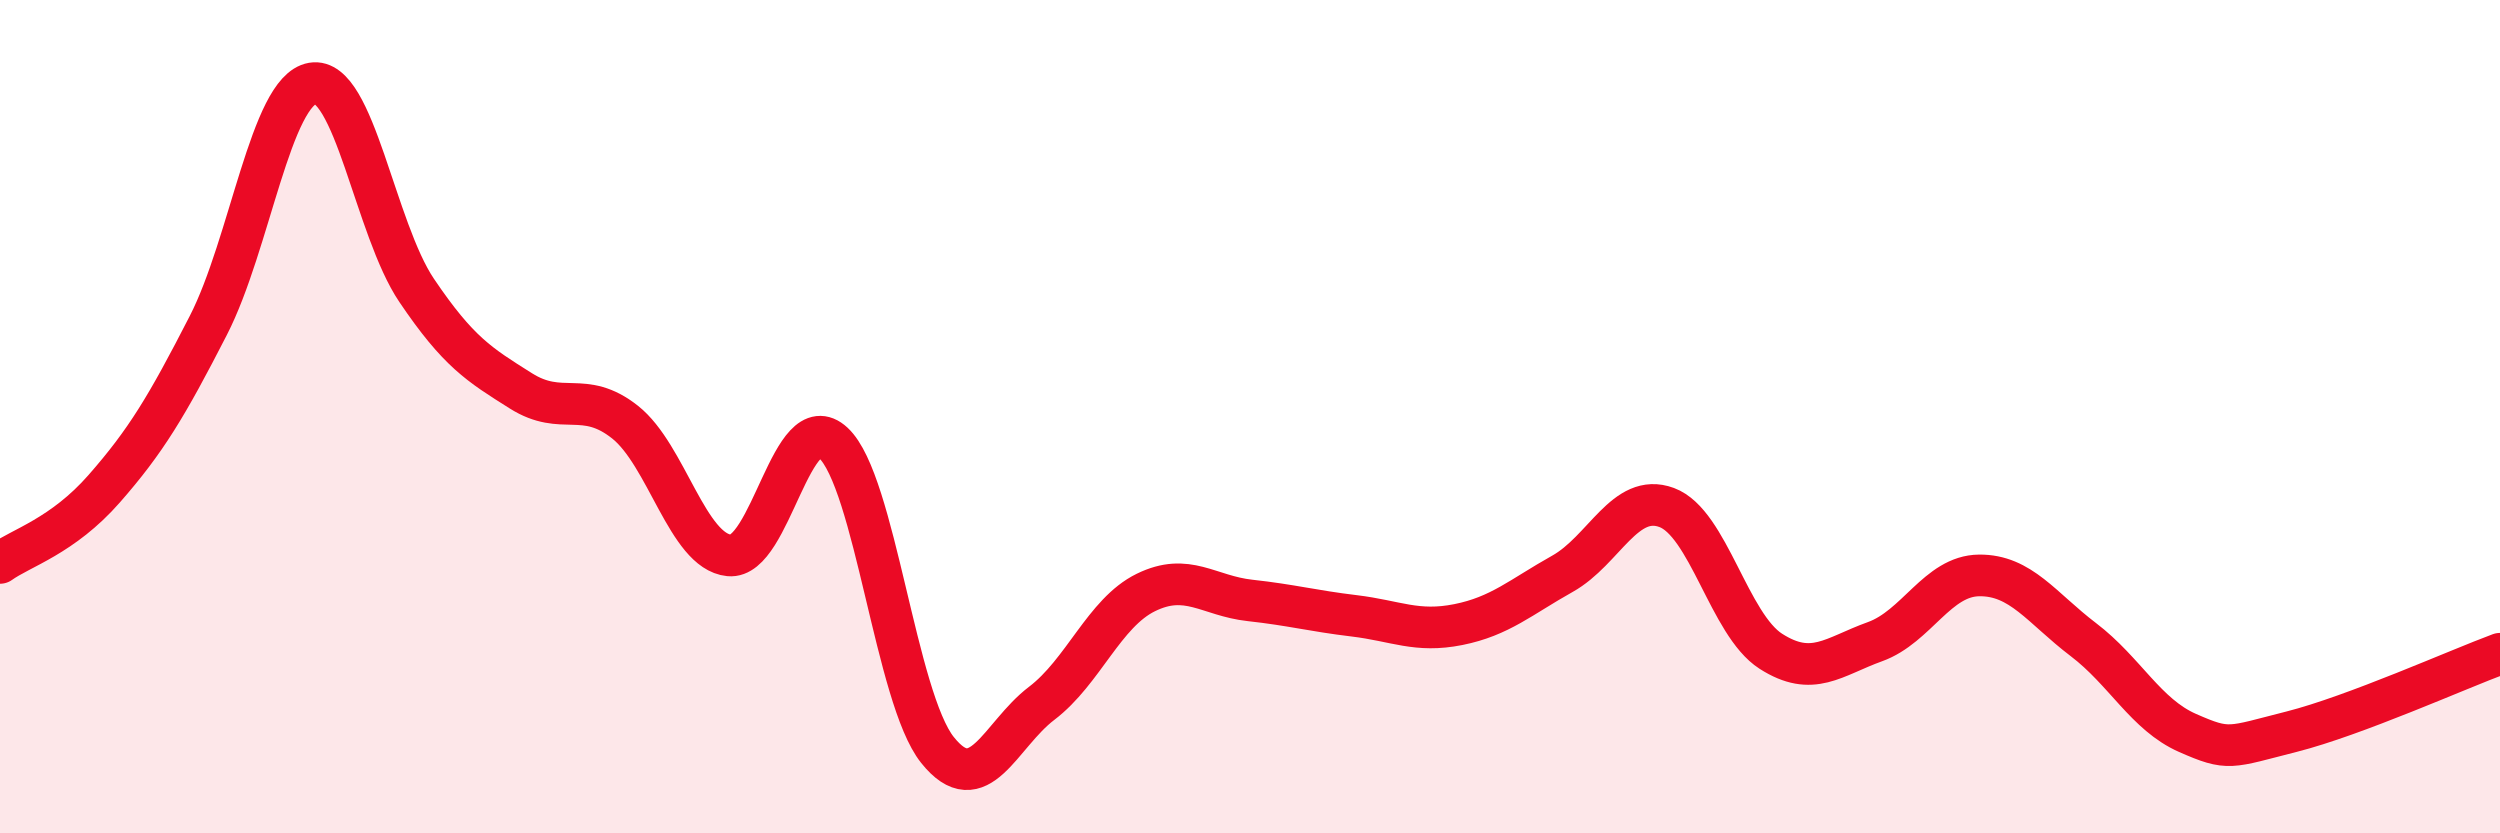 
    <svg width="60" height="20" viewBox="0 0 60 20" xmlns="http://www.w3.org/2000/svg">
      <path
        d="M 0,13.51 C 0.5,13.15 1.5,12.87 2.5,11.73 C 3.5,10.59 4,9.76 5,7.81 C 6,5.86 6.5,2.17 7.5,2 C 8.5,1.83 9,5.49 10,6.97 C 11,8.45 11.5,8.75 12.5,9.38 C 13.5,10.01 14,9.34 15,10.13 C 16,10.92 16.5,13.23 17.5,13.33 C 18.5,13.43 19,9.7 20,10.63 C 21,11.56 21.5,16.75 22.5,18 C 23.5,19.25 24,17.64 25,16.88 C 26,16.12 26.5,14.71 27.5,14.22 C 28.5,13.73 29,14.3 30,14.41 C 31,14.52 31.5,14.66 32.5,14.78 C 33.5,14.9 34,15.19 35,14.99 C 36,14.79 36.5,14.33 37.5,13.77 C 38.5,13.21 39,11.81 40,12.18 C 41,12.55 41.5,14.99 42.5,15.63 C 43.5,16.27 44,15.76 45,15.4 C 46,15.04 46.5,13.82 47.5,13.81 C 48.5,13.8 49,14.59 50,15.35 C 51,16.11 51.5,17.15 52.5,17.59 C 53.5,18.03 53.5,17.94 55,17.56 C 56.5,17.18 59,16.06 60,15.69L60 20L0 20Z"
        fill="#EB0A25"
        opacity="0.1"
        stroke-linecap="round"
        stroke-linejoin="round"
      />
      <path
        d="M 0,13.51 C 0.5,13.15 1.5,12.87 2.5,11.73 C 3.5,10.59 4,9.76 5,7.81 C 6,5.86 6.5,2.17 7.5,2 C 8.5,1.83 9,5.49 10,6.97 C 11,8.45 11.5,8.75 12.5,9.38 C 13.5,10.01 14,9.34 15,10.13 C 16,10.92 16.5,13.23 17.5,13.33 C 18.5,13.43 19,9.7 20,10.63 C 21,11.56 21.5,16.75 22.5,18 C 23.5,19.25 24,17.64 25,16.88 C 26,16.12 26.5,14.71 27.5,14.22 C 28.5,13.73 29,14.3 30,14.41 C 31,14.52 31.5,14.66 32.5,14.78 C 33.5,14.9 34,15.19 35,14.99 C 36,14.79 36.5,14.33 37.5,13.77 C 38.5,13.21 39,11.81 40,12.18 C 41,12.55 41.5,14.99 42.5,15.63 C 43.5,16.27 44,15.76 45,15.4 C 46,15.04 46.5,13.82 47.5,13.81 C 48.5,13.8 49,14.59 50,15.35 C 51,16.11 51.5,17.15 52.5,17.59 C 53.5,18.03 53.5,17.94 55,17.56 C 56.5,17.18 59,16.06 60,15.69"
        stroke="#EB0A25"
        stroke-width="1"
        fill="none"
        stroke-linecap="round"
        stroke-linejoin="round"
      />
    </svg>
  